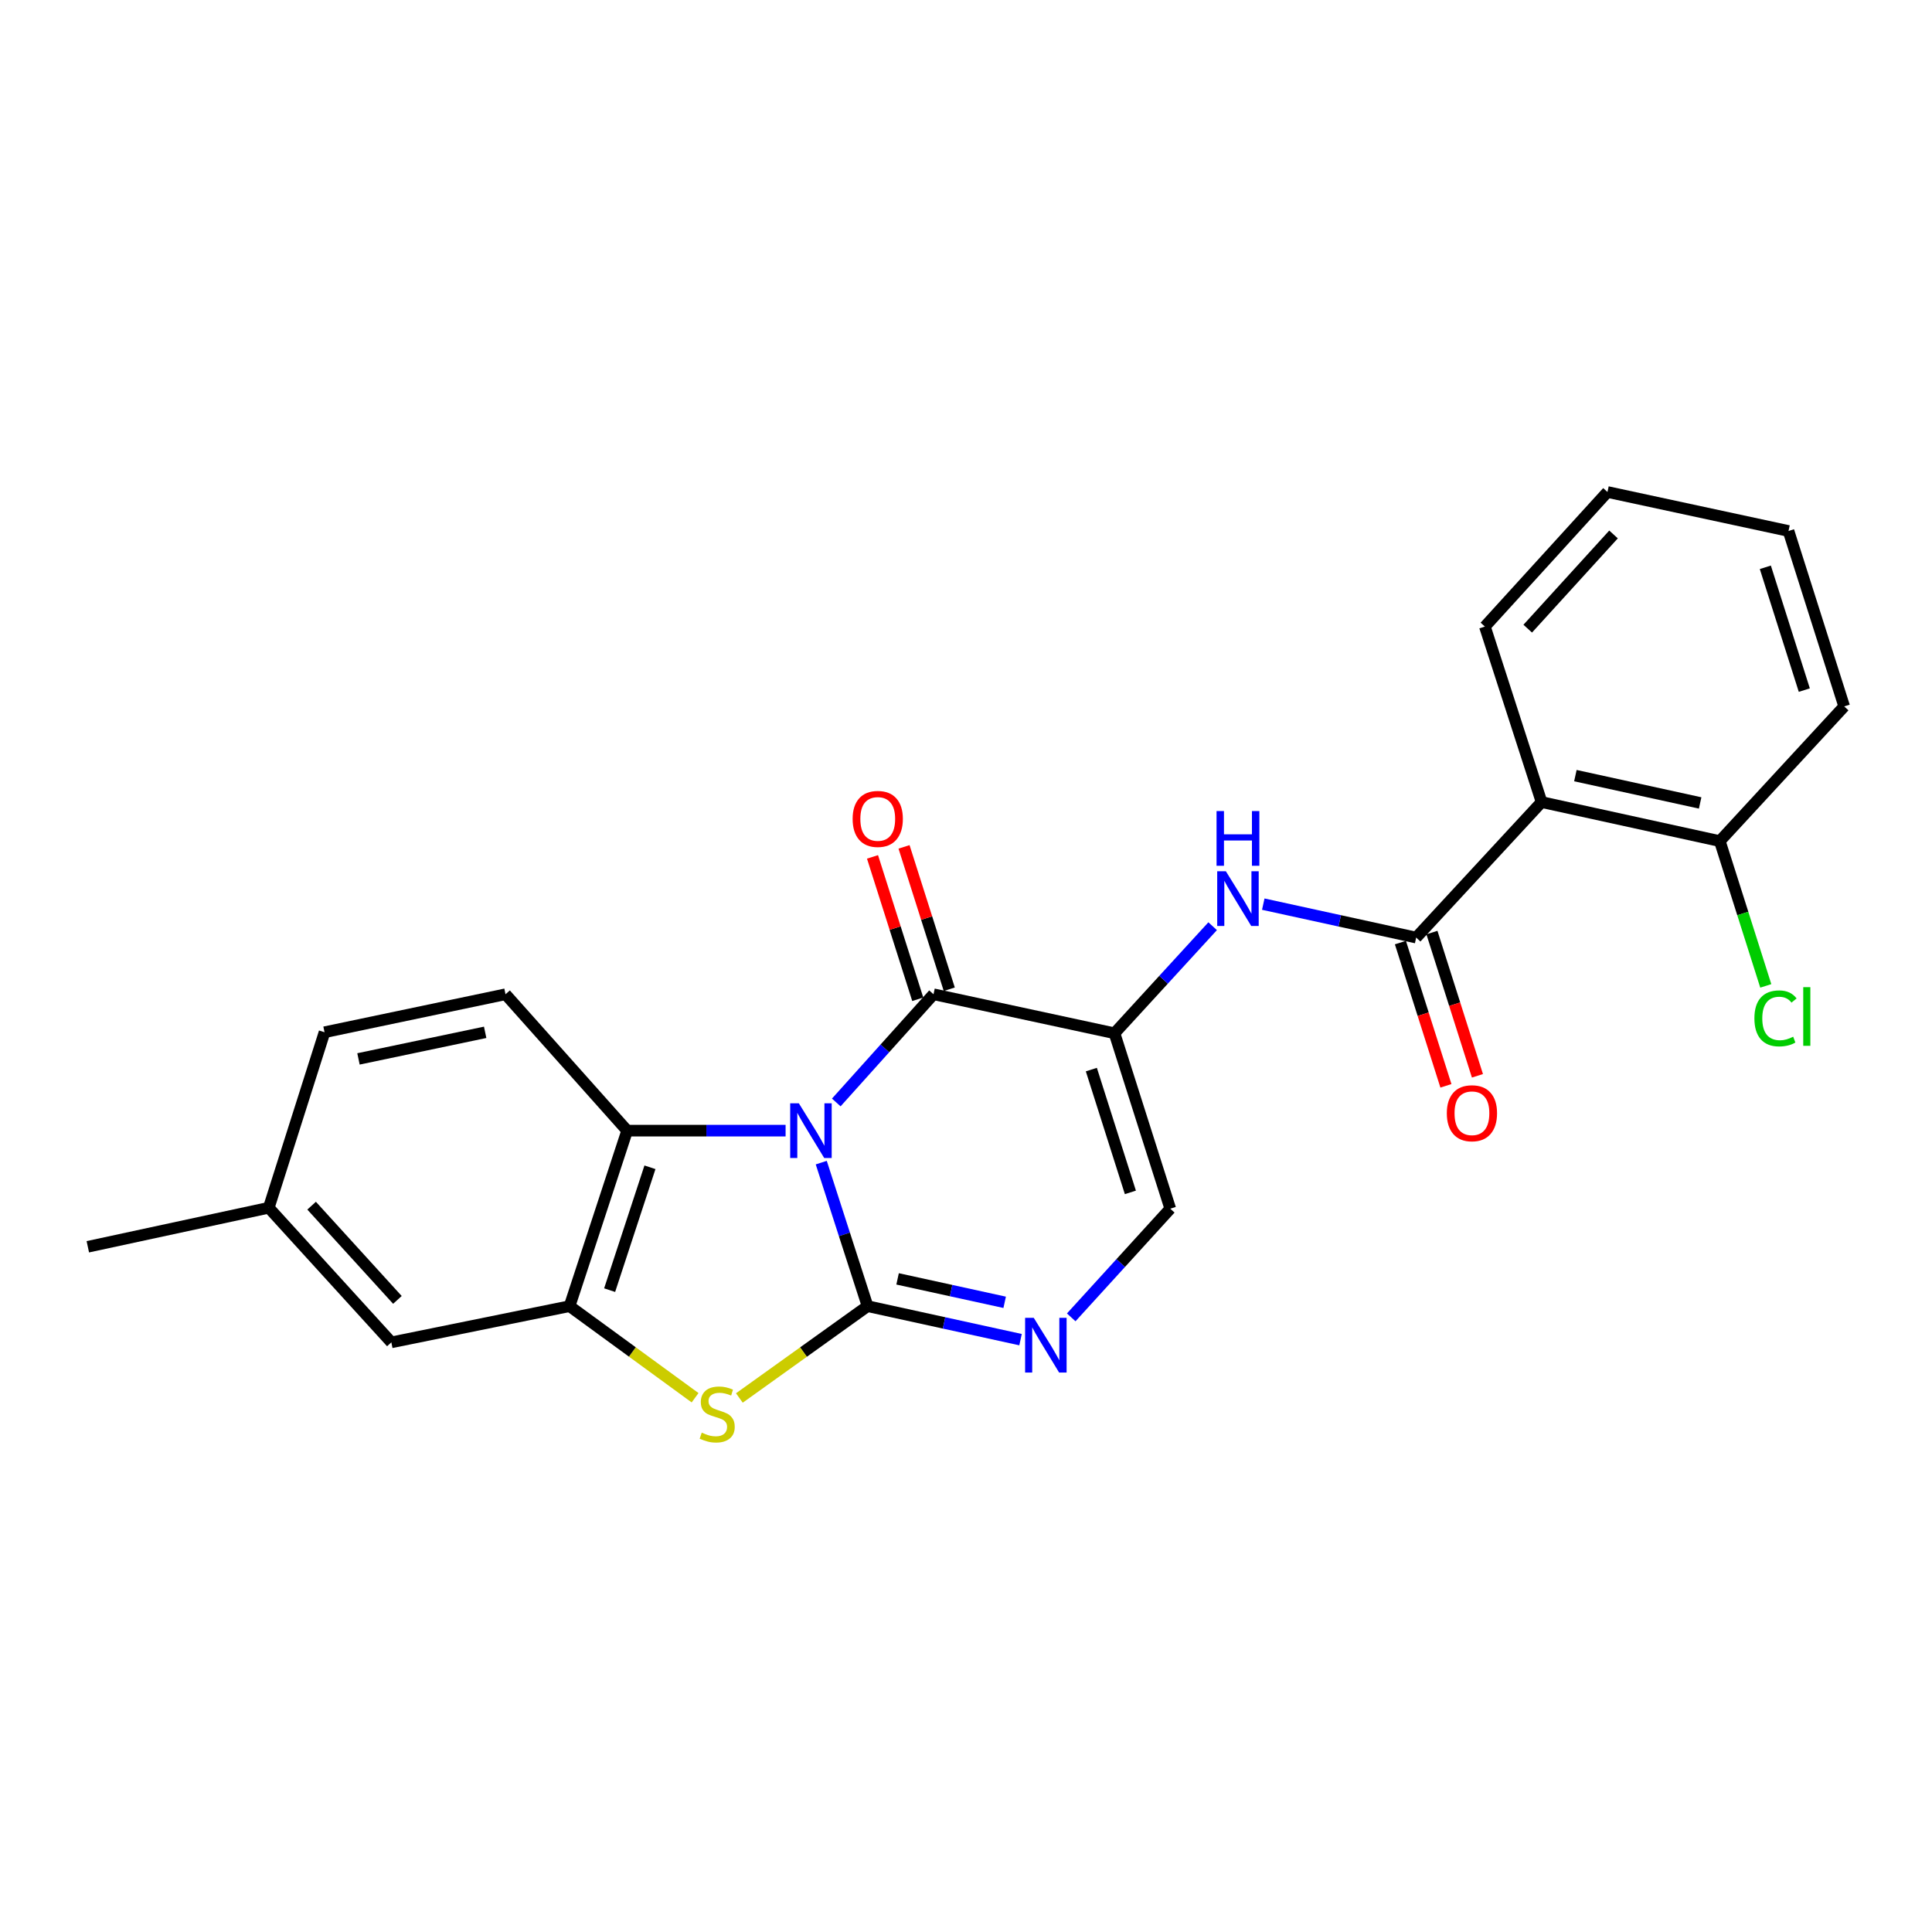 <?xml version='1.0' encoding='iso-8859-1'?>
<svg version='1.1' baseProfile='full'
              xmlns='http://www.w3.org/2000/svg'
                      xmlns:rdkit='http://www.rdkit.org/xml'
                      xmlns:xlink='http://www.w3.org/1999/xlink'
                  xml:space='preserve'
width='1000px' height='1000px' viewBox='0 0 1000 1000'>
<!-- END OF HEADER -->
<rect style='opacity:1.0;fill:#FFFFFF;stroke:none' width='1000' height='1000' x='0' y='0'> </rect>
<path class='bond-0' d='M 425.08,601.768 L 437.066,638.917' style='fill:none;fill-rule:evenodd;stroke:#0000FF;stroke-width:6px;stroke-linecap:butt;stroke-linejoin:miter;stroke-opacity:1' />
<path class='bond-0' d='M 437.066,638.917 L 449.052,676.066' style='fill:none;fill-rule:evenodd;stroke:#000000;stroke-width:6px;stroke-linecap:butt;stroke-linejoin:miter;stroke-opacity:1' />
<path class='bond-1' d='M 432.854,570.631 L 458.02,542.628' style='fill:none;fill-rule:evenodd;stroke:#0000FF;stroke-width:6px;stroke-linecap:butt;stroke-linejoin:miter;stroke-opacity:1' />
<path class='bond-1' d='M 458.02,542.628 L 483.185,514.626' style='fill:none;fill-rule:evenodd;stroke:#000000;stroke-width:6px;stroke-linecap:butt;stroke-linejoin:miter;stroke-opacity:1' />
<path class='bond-5' d='M 406.623,585.222 L 365.62,585.222' style='fill:none;fill-rule:evenodd;stroke:#0000FF;stroke-width:6px;stroke-linecap:butt;stroke-linejoin:miter;stroke-opacity:1' />
<path class='bond-5' d='M 365.62,585.222 L 324.617,585.222' style='fill:none;fill-rule:evenodd;stroke:#000000;stroke-width:6px;stroke-linecap:butt;stroke-linejoin:miter;stroke-opacity:1' />
<path class='bond-3' d='M 449.052,676.066 L 415.872,699.833' style='fill:none;fill-rule:evenodd;stroke:#000000;stroke-width:6px;stroke-linecap:butt;stroke-linejoin:miter;stroke-opacity:1' />
<path class='bond-3' d='M 415.872,699.833 L 382.692,723.599' style='fill:none;fill-rule:evenodd;stroke:#CCCC00;stroke-width:6px;stroke-linecap:butt;stroke-linejoin:miter;stroke-opacity:1' />
<path class='bond-4' d='M 449.052,676.066 L 488.642,684.733' style='fill:none;fill-rule:evenodd;stroke:#000000;stroke-width:6px;stroke-linecap:butt;stroke-linejoin:miter;stroke-opacity:1' />
<path class='bond-4' d='M 488.642,684.733 L 528.231,693.399' style='fill:none;fill-rule:evenodd;stroke:#0000FF;stroke-width:6px;stroke-linecap:butt;stroke-linejoin:miter;stroke-opacity:1' />
<path class='bond-4' d='M 464.59,661.943 L 492.302,668.01' style='fill:none;fill-rule:evenodd;stroke:#000000;stroke-width:6px;stroke-linecap:butt;stroke-linejoin:miter;stroke-opacity:1' />
<path class='bond-4' d='M 492.302,668.01 L 520.015,674.076' style='fill:none;fill-rule:evenodd;stroke:#0000FF;stroke-width:6px;stroke-linecap:butt;stroke-linejoin:miter;stroke-opacity:1' />
<path class='bond-2' d='M 483.185,514.626 L 576.864,534.816' style='fill:none;fill-rule:evenodd;stroke:#000000;stroke-width:6px;stroke-linecap:butt;stroke-linejoin:miter;stroke-opacity:1' />
<path class='bond-12' d='M 491.343,512.033 L 479.634,475.187' style='fill:none;fill-rule:evenodd;stroke:#000000;stroke-width:6px;stroke-linecap:butt;stroke-linejoin:miter;stroke-opacity:1' />
<path class='bond-12' d='M 479.634,475.187 L 467.926,438.341' style='fill:none;fill-rule:evenodd;stroke:#FF0000;stroke-width:6px;stroke-linecap:butt;stroke-linejoin:miter;stroke-opacity:1' />
<path class='bond-12' d='M 475.028,517.218 L 463.319,480.372' style='fill:none;fill-rule:evenodd;stroke:#000000;stroke-width:6px;stroke-linecap:butt;stroke-linejoin:miter;stroke-opacity:1' />
<path class='bond-12' d='M 463.319,480.372 L 451.611,443.526' style='fill:none;fill-rule:evenodd;stroke:#FF0000;stroke-width:6px;stroke-linecap:butt;stroke-linejoin:miter;stroke-opacity:1' />
<path class='bond-8' d='M 576.864,534.816 L 602.263,507.112' style='fill:none;fill-rule:evenodd;stroke:#000000;stroke-width:6px;stroke-linecap:butt;stroke-linejoin:miter;stroke-opacity:1' />
<path class='bond-8' d='M 602.263,507.112 L 627.661,479.407' style='fill:none;fill-rule:evenodd;stroke:#0000FF;stroke-width:6px;stroke-linecap:butt;stroke-linejoin:miter;stroke-opacity:1' />
<path class='bond-10' d='M 576.864,534.816 L 605.728,625.613' style='fill:none;fill-rule:evenodd;stroke:#000000;stroke-width:6px;stroke-linecap:butt;stroke-linejoin:miter;stroke-opacity:1' />
<path class='bond-10' d='M 564.879,553.622 L 585.084,617.18' style='fill:none;fill-rule:evenodd;stroke:#000000;stroke-width:6px;stroke-linecap:butt;stroke-linejoin:miter;stroke-opacity:1' />
<path class='bond-24' d='M 359.774,723.467 L 327.292,699.767' style='fill:none;fill-rule:evenodd;stroke:#CCCC00;stroke-width:6px;stroke-linecap:butt;stroke-linejoin:miter;stroke-opacity:1' />
<path class='bond-24' d='M 327.292,699.767 L 294.811,676.066' style='fill:none;fill-rule:evenodd;stroke:#000000;stroke-width:6px;stroke-linecap:butt;stroke-linejoin:miter;stroke-opacity:1' />
<path class='bond-25' d='M 554.463,681.861 L 580.095,653.737' style='fill:none;fill-rule:evenodd;stroke:#0000FF;stroke-width:6px;stroke-linecap:butt;stroke-linejoin:miter;stroke-opacity:1' />
<path class='bond-25' d='M 580.095,653.737 L 605.728,625.613' style='fill:none;fill-rule:evenodd;stroke:#000000;stroke-width:6px;stroke-linecap:butt;stroke-linejoin:miter;stroke-opacity:1' />
<path class='bond-7' d='M 324.617,585.222 L 294.811,676.066' style='fill:none;fill-rule:evenodd;stroke:#000000;stroke-width:6px;stroke-linecap:butt;stroke-linejoin:miter;stroke-opacity:1' />
<path class='bond-7' d='M 336.412,604.185 L 315.547,667.777' style='fill:none;fill-rule:evenodd;stroke:#000000;stroke-width:6px;stroke-linecap:butt;stroke-linejoin:miter;stroke-opacity:1' />
<path class='bond-11' d='M 324.617,585.222 L 261.657,514.626' style='fill:none;fill-rule:evenodd;stroke:#000000;stroke-width:6px;stroke-linecap:butt;stroke-linejoin:miter;stroke-opacity:1' />
<path class='bond-6' d='M 733.008,485.286 L 693.437,476.632' style='fill:none;fill-rule:evenodd;stroke:#000000;stroke-width:6px;stroke-linecap:butt;stroke-linejoin:miter;stroke-opacity:1' />
<path class='bond-6' d='M 693.437,476.632 L 653.866,467.979' style='fill:none;fill-rule:evenodd;stroke:#0000FF;stroke-width:6px;stroke-linecap:butt;stroke-linejoin:miter;stroke-opacity:1' />
<path class='bond-9' d='M 733.008,485.286 L 797.917,415.155' style='fill:none;fill-rule:evenodd;stroke:#000000;stroke-width:6px;stroke-linecap:butt;stroke-linejoin:miter;stroke-opacity:1' />
<path class='bond-15' d='M 724.85,487.878 L 736.629,524.948' style='fill:none;fill-rule:evenodd;stroke:#000000;stroke-width:6px;stroke-linecap:butt;stroke-linejoin:miter;stroke-opacity:1' />
<path class='bond-15' d='M 736.629,524.948 L 748.407,562.019' style='fill:none;fill-rule:evenodd;stroke:#FF0000;stroke-width:6px;stroke-linecap:butt;stroke-linejoin:miter;stroke-opacity:1' />
<path class='bond-15' d='M 741.165,482.694 L 752.944,519.764' style='fill:none;fill-rule:evenodd;stroke:#000000;stroke-width:6px;stroke-linecap:butt;stroke-linejoin:miter;stroke-opacity:1' />
<path class='bond-15' d='M 752.944,519.764 L 764.722,556.835' style='fill:none;fill-rule:evenodd;stroke:#FF0000;stroke-width:6px;stroke-linecap:butt;stroke-linejoin:miter;stroke-opacity:1' />
<path class='bond-13' d='M 294.811,676.066 L 202.559,694.802' style='fill:none;fill-rule:evenodd;stroke:#000000;stroke-width:6px;stroke-linecap:butt;stroke-linejoin:miter;stroke-opacity:1' />
<path class='bond-14' d='M 797.917,415.155 L 890.169,435.355' style='fill:none;fill-rule:evenodd;stroke:#000000;stroke-width:6px;stroke-linecap:butt;stroke-linejoin:miter;stroke-opacity:1' />
<path class='bond-14' d='M 815.416,401.462 L 879.993,415.603' style='fill:none;fill-rule:evenodd;stroke:#000000;stroke-width:6px;stroke-linecap:butt;stroke-linejoin:miter;stroke-opacity:1' />
<path class='bond-19' d='M 797.917,415.155 L 768.577,324.311' style='fill:none;fill-rule:evenodd;stroke:#000000;stroke-width:6px;stroke-linecap:butt;stroke-linejoin:miter;stroke-opacity:1' />
<path class='bond-16' d='M 261.657,514.626 L 167.978,534.284' style='fill:none;fill-rule:evenodd;stroke:#000000;stroke-width:6px;stroke-linecap:butt;stroke-linejoin:miter;stroke-opacity:1' />
<path class='bond-16' d='M 251.121,534.328 L 185.546,548.089' style='fill:none;fill-rule:evenodd;stroke:#000000;stroke-width:6px;stroke-linecap:butt;stroke-linejoin:miter;stroke-opacity:1' />
<path class='bond-26' d='M 202.559,694.802 L 139.114,625.128' style='fill:none;fill-rule:evenodd;stroke:#000000;stroke-width:6px;stroke-linecap:butt;stroke-linejoin:miter;stroke-opacity:1' />
<path class='bond-26' d='M 205.7,672.825 L 161.288,624.053' style='fill:none;fill-rule:evenodd;stroke:#000000;stroke-width:6px;stroke-linecap:butt;stroke-linejoin:miter;stroke-opacity:1' />
<path class='bond-18' d='M 890.169,435.355 L 902.067,472.824' style='fill:none;fill-rule:evenodd;stroke:#000000;stroke-width:6px;stroke-linecap:butt;stroke-linejoin:miter;stroke-opacity:1' />
<path class='bond-18' d='M 902.067,472.824 L 913.965,510.292' style='fill:none;fill-rule:evenodd;stroke:#00CC00;stroke-width:6px;stroke-linecap:butt;stroke-linejoin:miter;stroke-opacity:1' />
<path class='bond-20' d='M 890.169,435.355 L 954.545,365.634' style='fill:none;fill-rule:evenodd;stroke:#000000;stroke-width:6px;stroke-linecap:butt;stroke-linejoin:miter;stroke-opacity:1' />
<path class='bond-17' d='M 167.978,534.284 L 139.114,625.128' style='fill:none;fill-rule:evenodd;stroke:#000000;stroke-width:6px;stroke-linecap:butt;stroke-linejoin:miter;stroke-opacity:1' />
<path class='bond-21' d='M 139.114,625.128 L 45.455,645.328' style='fill:none;fill-rule:evenodd;stroke:#000000;stroke-width:6px;stroke-linecap:butt;stroke-linejoin:miter;stroke-opacity:1' />
<path class='bond-22' d='M 768.577,324.311 L 832.022,254.656' style='fill:none;fill-rule:evenodd;stroke:#000000;stroke-width:6px;stroke-linecap:butt;stroke-linejoin:miter;stroke-opacity:1' />
<path class='bond-22' d='M 790.75,325.39 L 835.161,276.631' style='fill:none;fill-rule:evenodd;stroke:#000000;stroke-width:6px;stroke-linecap:butt;stroke-linejoin:miter;stroke-opacity:1' />
<path class='bond-27' d='M 954.545,365.634 L 925.729,274.837' style='fill:none;fill-rule:evenodd;stroke:#000000;stroke-width:6px;stroke-linecap:butt;stroke-linejoin:miter;stroke-opacity:1' />
<path class='bond-27' d='M 933.906,357.193 L 913.734,293.635' style='fill:none;fill-rule:evenodd;stroke:#000000;stroke-width:6px;stroke-linecap:butt;stroke-linejoin:miter;stroke-opacity:1' />
<path class='bond-23' d='M 832.022,254.656 L 925.729,274.837' style='fill:none;fill-rule:evenodd;stroke:#000000;stroke-width:6px;stroke-linecap:butt;stroke-linejoin:miter;stroke-opacity:1' />
<path  class='atom-0' d='M 413.481 571.062
L 422.761 586.062
Q 423.681 587.542, 425.161 590.222
Q 426.641 592.902, 426.721 593.062
L 426.721 571.062
L 430.481 571.062
L 430.481 599.382
L 426.601 599.382
L 416.641 582.982
Q 415.481 581.062, 414.241 578.862
Q 413.041 576.662, 412.681 575.982
L 412.681 599.382
L 409.001 599.382
L 409.001 571.062
L 413.481 571.062
' fill='#0000FF'/>
<path  class='atom-4' d='M 363.218 741.537
Q 363.538 741.657, 364.858 742.217
Q 366.178 742.777, 367.618 743.137
Q 369.098 743.457, 370.538 743.457
Q 373.218 743.457, 374.778 742.177
Q 376.338 740.857, 376.338 738.577
Q 376.338 737.017, 375.538 736.057
Q 374.778 735.097, 373.578 734.577
Q 372.378 734.057, 370.378 733.457
Q 367.858 732.697, 366.338 731.977
Q 364.858 731.257, 363.778 729.737
Q 362.738 728.217, 362.738 725.657
Q 362.738 722.097, 365.138 719.897
Q 367.578 717.697, 372.378 717.697
Q 375.658 717.697, 379.378 719.257
L 378.458 722.337
Q 375.058 720.937, 372.498 720.937
Q 369.738 720.937, 368.218 722.097
Q 366.698 723.217, 366.738 725.177
Q 366.738 726.697, 367.498 727.617
Q 368.298 728.537, 369.418 729.057
Q 370.578 729.577, 372.498 730.177
Q 375.058 730.977, 376.578 731.777
Q 378.098 732.577, 379.178 734.217
Q 380.298 735.817, 380.298 738.577
Q 380.298 742.497, 377.658 744.617
Q 375.058 746.697, 370.698 746.697
Q 368.178 746.697, 366.258 746.137
Q 364.378 745.617, 362.138 744.697
L 363.218 741.537
' fill='#CCCC00'/>
<path  class='atom-5' d='M 535.073 682.107
L 544.353 697.107
Q 545.273 698.587, 546.753 701.267
Q 548.233 703.947, 548.313 704.107
L 548.313 682.107
L 552.073 682.107
L 552.073 710.427
L 548.193 710.427
L 538.233 694.027
Q 537.073 692.107, 535.833 689.907
Q 534.633 687.707, 534.273 687.027
L 534.273 710.427
L 530.593 710.427
L 530.593 682.107
L 535.073 682.107
' fill='#0000FF'/>
<path  class='atom-9' d='M 634.505 450.954
L 643.785 465.954
Q 644.705 467.434, 646.185 470.114
Q 647.665 472.794, 647.745 472.954
L 647.745 450.954
L 651.505 450.954
L 651.505 479.274
L 647.625 479.274
L 637.665 462.874
Q 636.505 460.954, 635.265 458.754
Q 634.065 456.554, 633.705 455.874
L 633.705 479.274
L 630.025 479.274
L 630.025 450.954
L 634.505 450.954
' fill='#0000FF'/>
<path  class='atom-9' d='M 629.685 419.802
L 633.525 419.802
L 633.525 431.842
L 648.005 431.842
L 648.005 419.802
L 651.845 419.802
L 651.845 448.122
L 648.005 448.122
L 648.005 435.042
L 633.525 435.042
L 633.525 448.122
L 629.685 448.122
L 629.685 419.802
' fill='#0000FF'/>
<path  class='atom-13' d='M 441.321 423.871
Q 441.321 417.071, 444.681 413.271
Q 448.041 409.471, 454.321 409.471
Q 460.601 409.471, 463.961 413.271
Q 467.321 417.071, 467.321 423.871
Q 467.321 430.751, 463.921 434.671
Q 460.521 438.551, 454.321 438.551
Q 448.081 438.551, 444.681 434.671
Q 441.321 430.791, 441.321 423.871
M 454.321 435.351
Q 458.641 435.351, 460.961 432.471
Q 463.321 429.551, 463.321 423.871
Q 463.321 418.311, 460.961 415.511
Q 458.641 412.671, 454.321 412.671
Q 450.001 412.671, 447.641 415.471
Q 445.321 418.271, 445.321 423.871
Q 445.321 429.591, 447.641 432.471
Q 450.001 435.351, 454.321 435.351
' fill='#FF0000'/>
<path  class='atom-16' d='M 748.872 576.21
Q 748.872 569.41, 752.232 565.61
Q 755.592 561.81, 761.872 561.81
Q 768.152 561.81, 771.512 565.61
Q 774.872 569.41, 774.872 576.21
Q 774.872 583.09, 771.472 587.01
Q 768.072 590.89, 761.872 590.89
Q 755.632 590.89, 752.232 587.01
Q 748.872 583.13, 748.872 576.21
M 761.872 587.69
Q 766.192 587.69, 768.512 584.81
Q 770.872 581.89, 770.872 576.21
Q 770.872 570.65, 768.512 567.85
Q 766.192 565.01, 761.872 565.01
Q 757.552 565.01, 755.192 567.81
Q 752.872 570.61, 752.872 576.21
Q 752.872 581.93, 755.192 584.81
Q 757.552 587.69, 761.872 587.69
' fill='#FF0000'/>
<path  class='atom-19' d='M 908.075 527.113
Q 908.075 520.073, 911.355 516.393
Q 914.675 512.673, 920.955 512.673
Q 926.795 512.673, 929.915 516.793
L 927.275 518.953
Q 924.995 515.953, 920.955 515.953
Q 916.675 515.953, 914.395 518.833
Q 912.155 521.673, 912.155 527.113
Q 912.155 532.713, 914.475 535.593
Q 916.835 538.473, 921.395 538.473
Q 924.515 538.473, 928.155 536.593
L 929.275 539.593
Q 927.795 540.553, 925.555 541.113
Q 923.315 541.673, 920.835 541.673
Q 914.675 541.673, 911.355 537.913
Q 908.075 534.153, 908.075 527.113
' fill='#00CC00'/>
<path  class='atom-19' d='M 933.355 510.953
L 937.035 510.953
L 937.035 541.313
L 933.355 541.313
L 933.355 510.953
' fill='#00CC00'/>
</svg>
